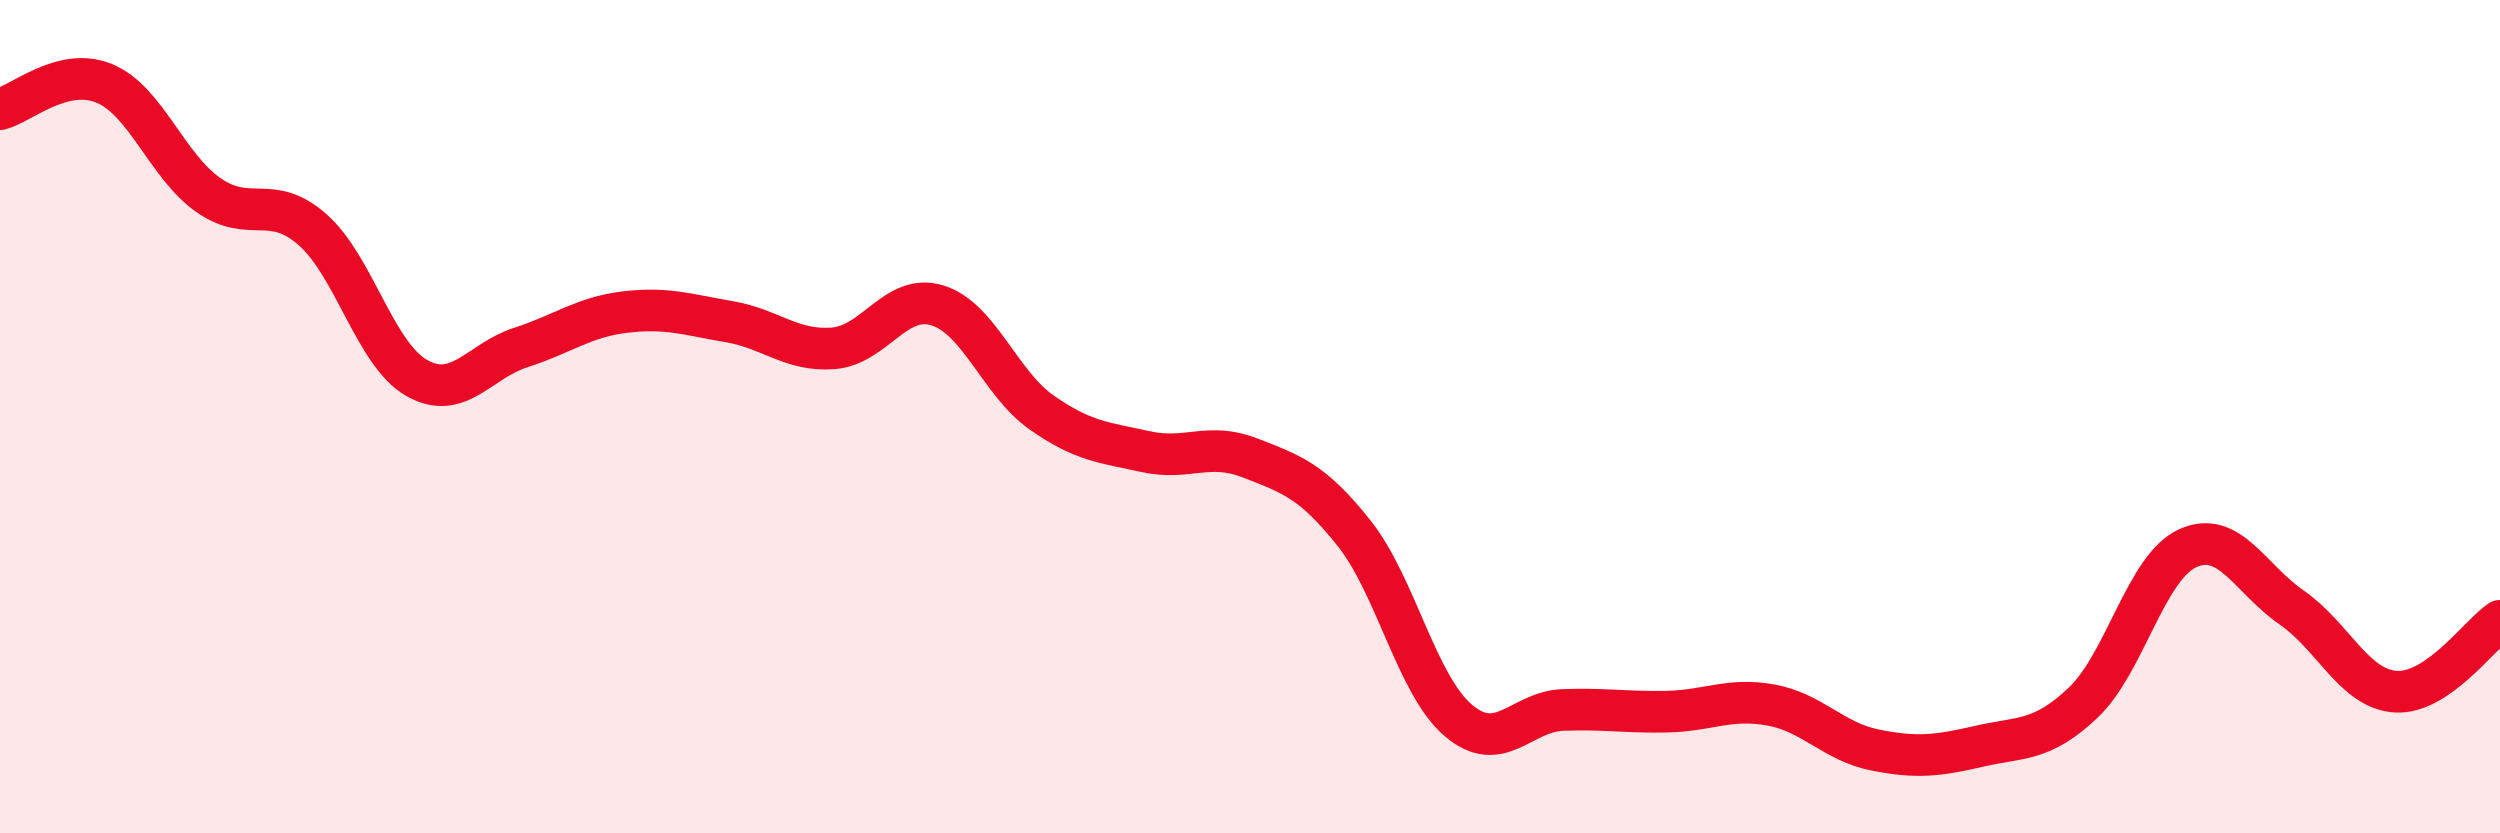 
    <svg width="60" height="20" viewBox="0 0 60 20" xmlns="http://www.w3.org/2000/svg">
      <path
        d="M 0,2.62 C 0.5,2.5 1.5,1.59 2.5,2 C 3.5,2.41 4,3.98 5,4.68 C 6,5.38 6.5,4.63 7.5,5.51 C 8.5,6.39 9,8.5 10,9.07 C 11,9.64 11.5,8.66 12.5,8.34 C 13.5,8.02 14,7.61 15,7.49 C 16,7.37 16.5,7.55 17.5,7.72 C 18.5,7.89 19,8.44 20,8.36 C 21,8.28 21.5,7.02 22.5,7.33 C 23.5,7.64 24,9.2 25,9.9 C 26,10.6 26.5,10.62 27.5,10.84 C 28.5,11.06 29,10.6 30,10.99 C 31,11.38 31.5,11.54 32.5,12.8 C 33.5,14.06 34,16.44 35,17.29 C 36,18.14 36.5,17.08 37.5,17.04 C 38.5,17 39,17.1 40,17.08 C 41,17.06 41.5,16.74 42.5,16.92 C 43.5,17.1 44,17.8 45,18 C 46,18.2 46.5,18.14 47.5,17.91 C 48.5,17.68 49,17.81 50,16.86 C 51,15.91 51.5,13.62 52.5,13.16 C 53.5,12.7 54,13.89 55,14.58 C 56,15.27 56.5,16.54 57.5,16.6 C 58.5,16.66 59.5,15.24 60,14.9L60 20L0 20Z"
        fill="#EB0A25"
        opacity="0.1"
        stroke-linecap="round"
        stroke-linejoin="round"
      />
      <path
        d="M 0,2.62 C 0.5,2.5 1.5,1.59 2.5,2 C 3.5,2.41 4,3.98 5,4.68 C 6,5.38 6.5,4.63 7.5,5.51 C 8.5,6.39 9,8.5 10,9.07 C 11,9.64 11.5,8.66 12.5,8.34 C 13.5,8.02 14,7.61 15,7.49 C 16,7.37 16.5,7.55 17.5,7.72 C 18.5,7.89 19,8.44 20,8.36 C 21,8.28 21.5,7.02 22.5,7.33 C 23.5,7.64 24,9.2 25,9.9 C 26,10.6 26.5,10.62 27.5,10.84 C 28.5,11.06 29,10.6 30,10.99 C 31,11.38 31.5,11.54 32.5,12.8 C 33.5,14.06 34,16.44 35,17.29 C 36,18.14 36.5,17.08 37.5,17.04 C 38.5,17 39,17.1 40,17.08 C 41,17.06 41.5,16.74 42.5,16.92 C 43.5,17.1 44,17.8 45,18 C 46,18.2 46.5,18.14 47.5,17.91 C 48.5,17.68 49,17.81 50,16.86 C 51,15.91 51.5,13.62 52.5,13.16 C 53.5,12.7 54,13.89 55,14.58 C 56,15.27 56.5,16.54 57.5,16.6 C 58.5,16.66 59.5,15.24 60,14.9"
        stroke="#EB0A25"
        stroke-width="1"
        fill="none"
        stroke-linecap="round"
        stroke-linejoin="round"
      />
    </svg>
  